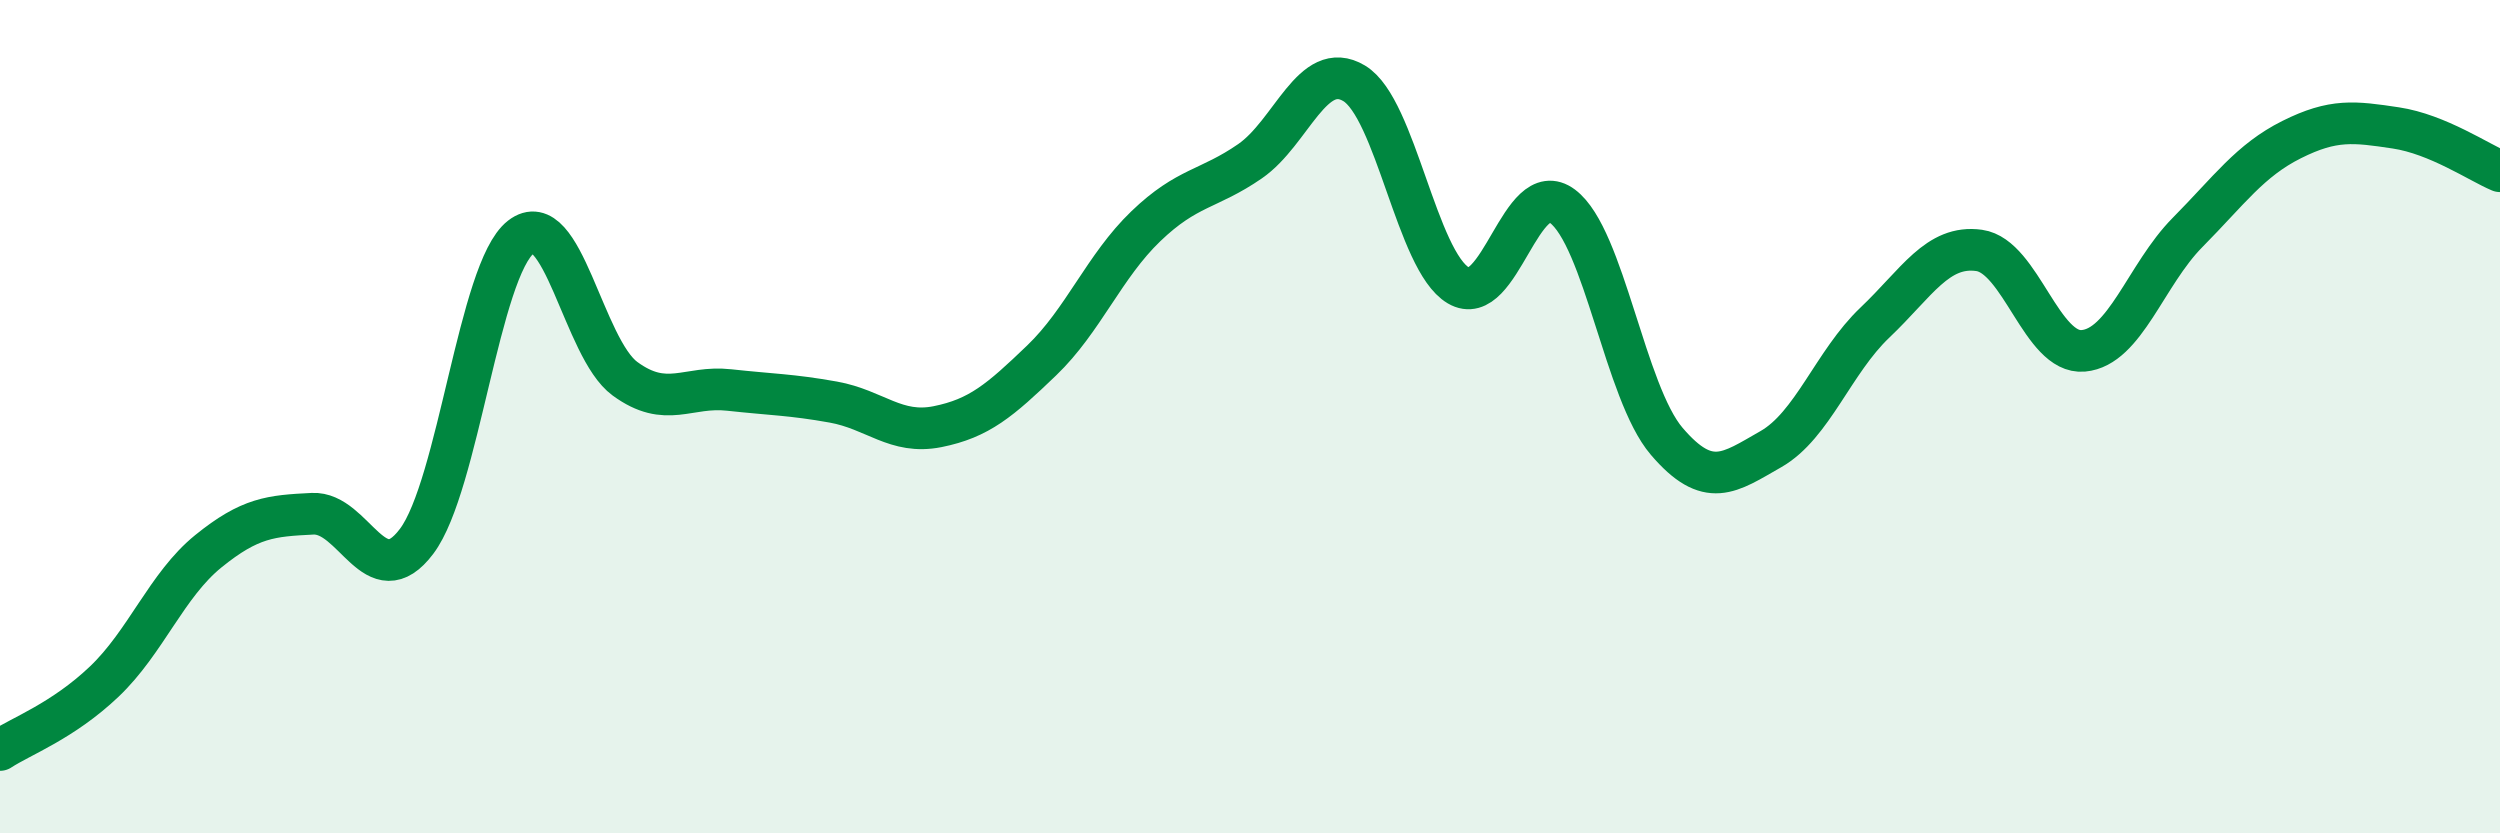 
    <svg width="60" height="20" viewBox="0 0 60 20" xmlns="http://www.w3.org/2000/svg">
      <path
        d="M 0,18 C 0.5,17.67 1.5,17.31 2.5,16.36 C 3.5,15.41 4,14.04 5,13.23 C 6,12.42 6.5,12.38 7.5,12.33 C 8.5,12.28 9,14.32 10,12.99 C 11,11.66 11.5,6.47 12.5,5.69 C 13.5,4.91 14,8.36 15,9.09 C 16,9.82 16.5,9.25 17.5,9.36 C 18.5,9.47 19,9.47 20,9.65 C 21,9.83 21.5,10.44 22.5,10.24 C 23.5,10.04 24,9.61 25,8.65 C 26,7.69 26.5,6.39 27.5,5.43 C 28.5,4.47 29,4.56 30,3.87 C 31,3.18 31.5,1.4 32.5,2 C 33.5,2.6 34,6.26 35,6.85 C 36,7.44 36.5,4.2 37.5,4.95 C 38.5,5.7 39,9.42 40,10.59 C 41,11.76 41.5,11.35 42.5,10.78 C 43.5,10.21 44,8.69 45,7.74 C 46,6.79 46.5,5.87 47.5,6.01 C 48.5,6.15 49,8.51 50,8.42 C 51,8.33 51.5,6.59 52.5,5.58 C 53.5,4.57 54,3.85 55,3.35 C 56,2.85 56.5,2.92 57.5,3.07 C 58.5,3.22 59.5,3.9 60,4.11L60 20L0 20Z"
        fill="#008740"
        opacity="0.1"
        stroke-linecap="round"
        stroke-linejoin="round"
      />
      <path
        d="M 0,18 C 0.5,17.67 1.5,17.31 2.5,16.36 C 3.5,15.41 4,14.04 5,13.23 C 6,12.42 6.5,12.38 7.5,12.33 C 8.5,12.28 9,14.32 10,12.99 C 11,11.66 11.5,6.47 12.5,5.69 C 13.5,4.91 14,8.36 15,9.09 C 16,9.82 16.5,9.25 17.5,9.36 C 18.5,9.47 19,9.47 20,9.65 C 21,9.83 21.5,10.44 22.5,10.24 C 23.5,10.04 24,9.61 25,8.65 C 26,7.69 26.5,6.39 27.5,5.43 C 28.5,4.47 29,4.56 30,3.87 C 31,3.18 31.5,1.4 32.5,2 C 33.5,2.6 34,6.26 35,6.85 C 36,7.44 36.5,4.2 37.5,4.95 C 38.5,5.7 39,9.42 40,10.59 C 41,11.76 41.5,11.35 42.5,10.78 C 43.5,10.21 44,8.69 45,7.74 C 46,6.79 46.5,5.87 47.5,6.01 C 48.5,6.15 49,8.51 50,8.42 C 51,8.33 51.5,6.59 52.5,5.58 C 53.5,4.57 54,3.85 55,3.35 C 56,2.85 56.5,2.92 57.5,3.07 C 58.5,3.22 59.5,3.9 60,4.11"
        stroke="#008740"
        stroke-width="1"
        fill="none"
        stroke-linecap="round"
        stroke-linejoin="round"
      />
    </svg>
  